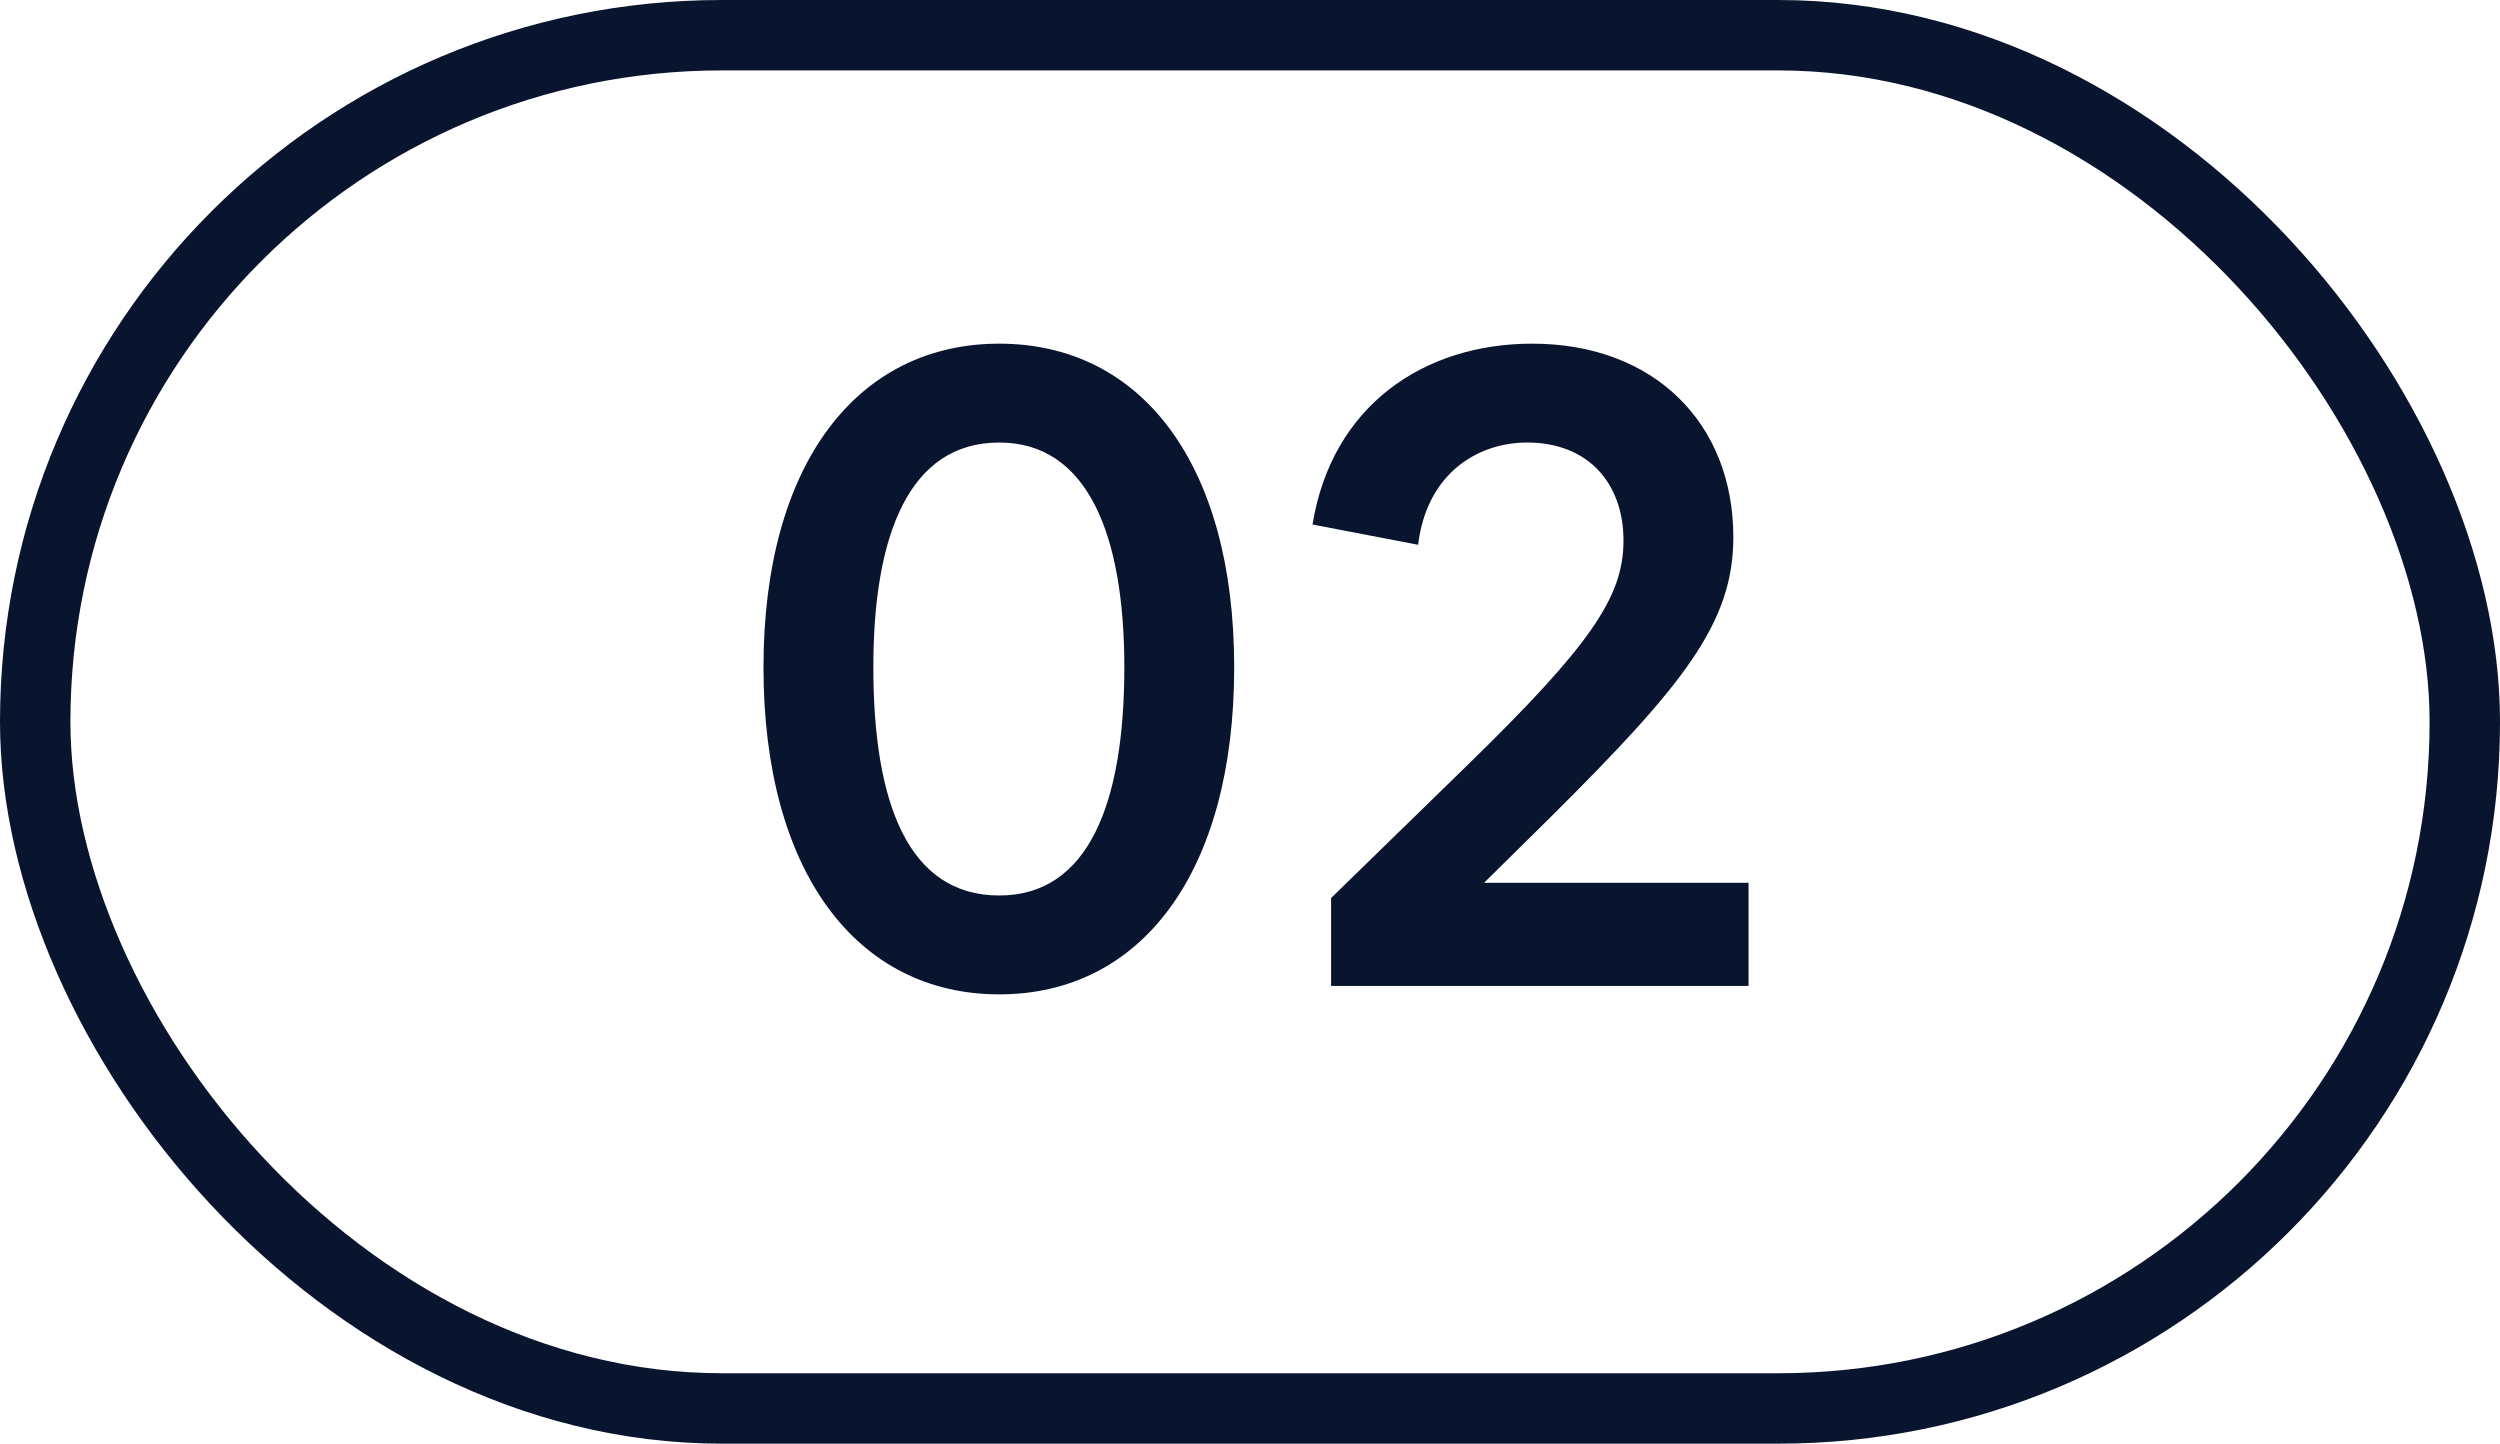 <?xml version="1.0" encoding="UTF-8"?> <svg xmlns="http://www.w3.org/2000/svg" width="71" height="41" viewBox="0 0 71 41" fill="none"> <path d="M35.051 18.952C35.051 13.168 32.411 9.76 28.379 9.76C24.347 9.76 21.683 13.168 21.683 18.952C21.683 24.784 24.347 28.24 28.379 28.24C32.411 28.24 35.051 24.784 35.051 18.952ZM28.379 25.432C25.787 25.432 24.803 22.792 24.803 18.952C24.803 15.208 25.811 12.568 28.379 12.568C30.899 12.568 31.931 15.208 31.931 18.952C31.931 22.792 30.923 25.432 28.379 25.432ZM49.659 25.072H42.147L44.043 23.2C47.835 19.432 49.227 17.68 49.227 15.256C49.227 12.016 46.971 9.76 43.515 9.76C40.443 9.76 37.827 11.512 37.275 14.896L40.275 15.472C40.515 13.456 41.955 12.568 43.371 12.568C45.099 12.568 46.107 13.72 46.107 15.352C46.107 16.96 45.171 18.328 41.595 21.808L37.803 25.504V28H49.659V25.072Z" fill="#09152F"></path> <rect x="1" y="1" width="69" height="39" rx="19.5" stroke="#09152F" stroke-width="2"></rect> </svg> 